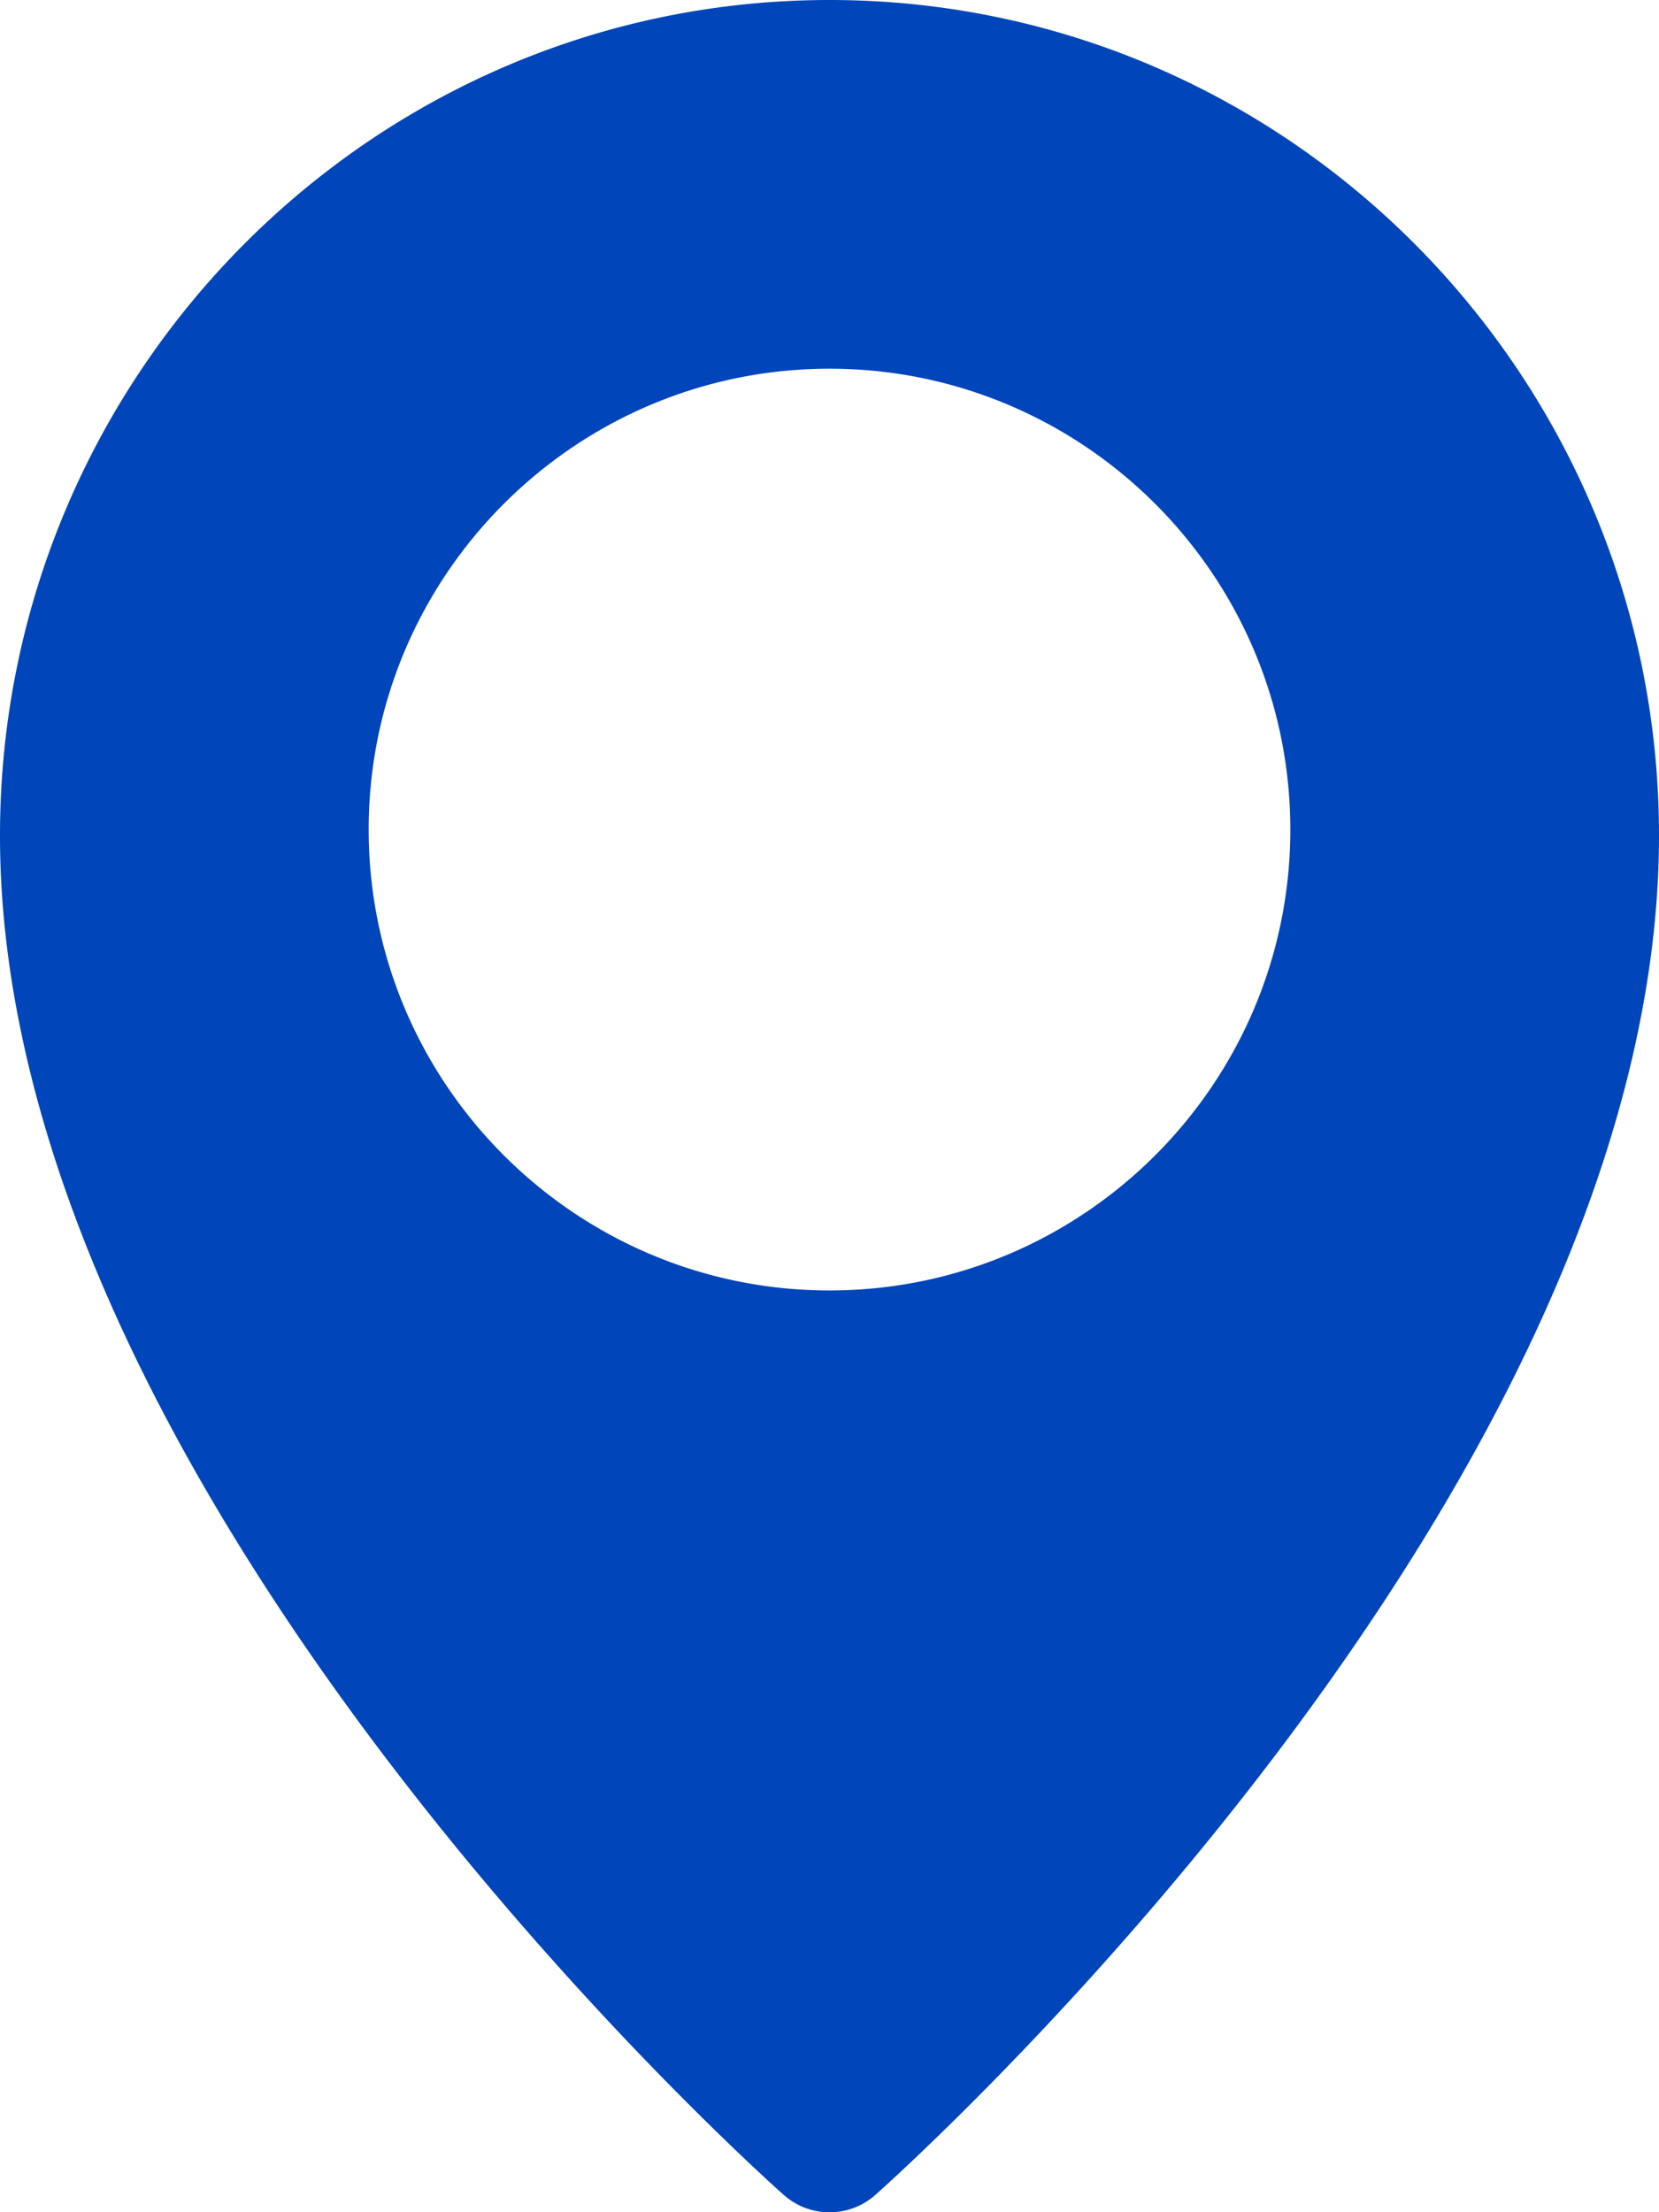 <svg width="18" height="24" fill="none" xmlns="http://www.w3.org/2000/svg"><path d="M9 0C4.038 0 0 4.066 0 9.065c0 7.103 8.154 14.437 8.501 14.745a.749.749 0 00.998.001C9.846 23.502 18 16.168 18 9.065 18 4.066 13.962 0 9 0zm0 14c-2.757 0-5-2.243-5-5s2.243-5 5-5 5 2.243 5 5-2.243 5-5 5z" fill="#0045BA"/></svg>